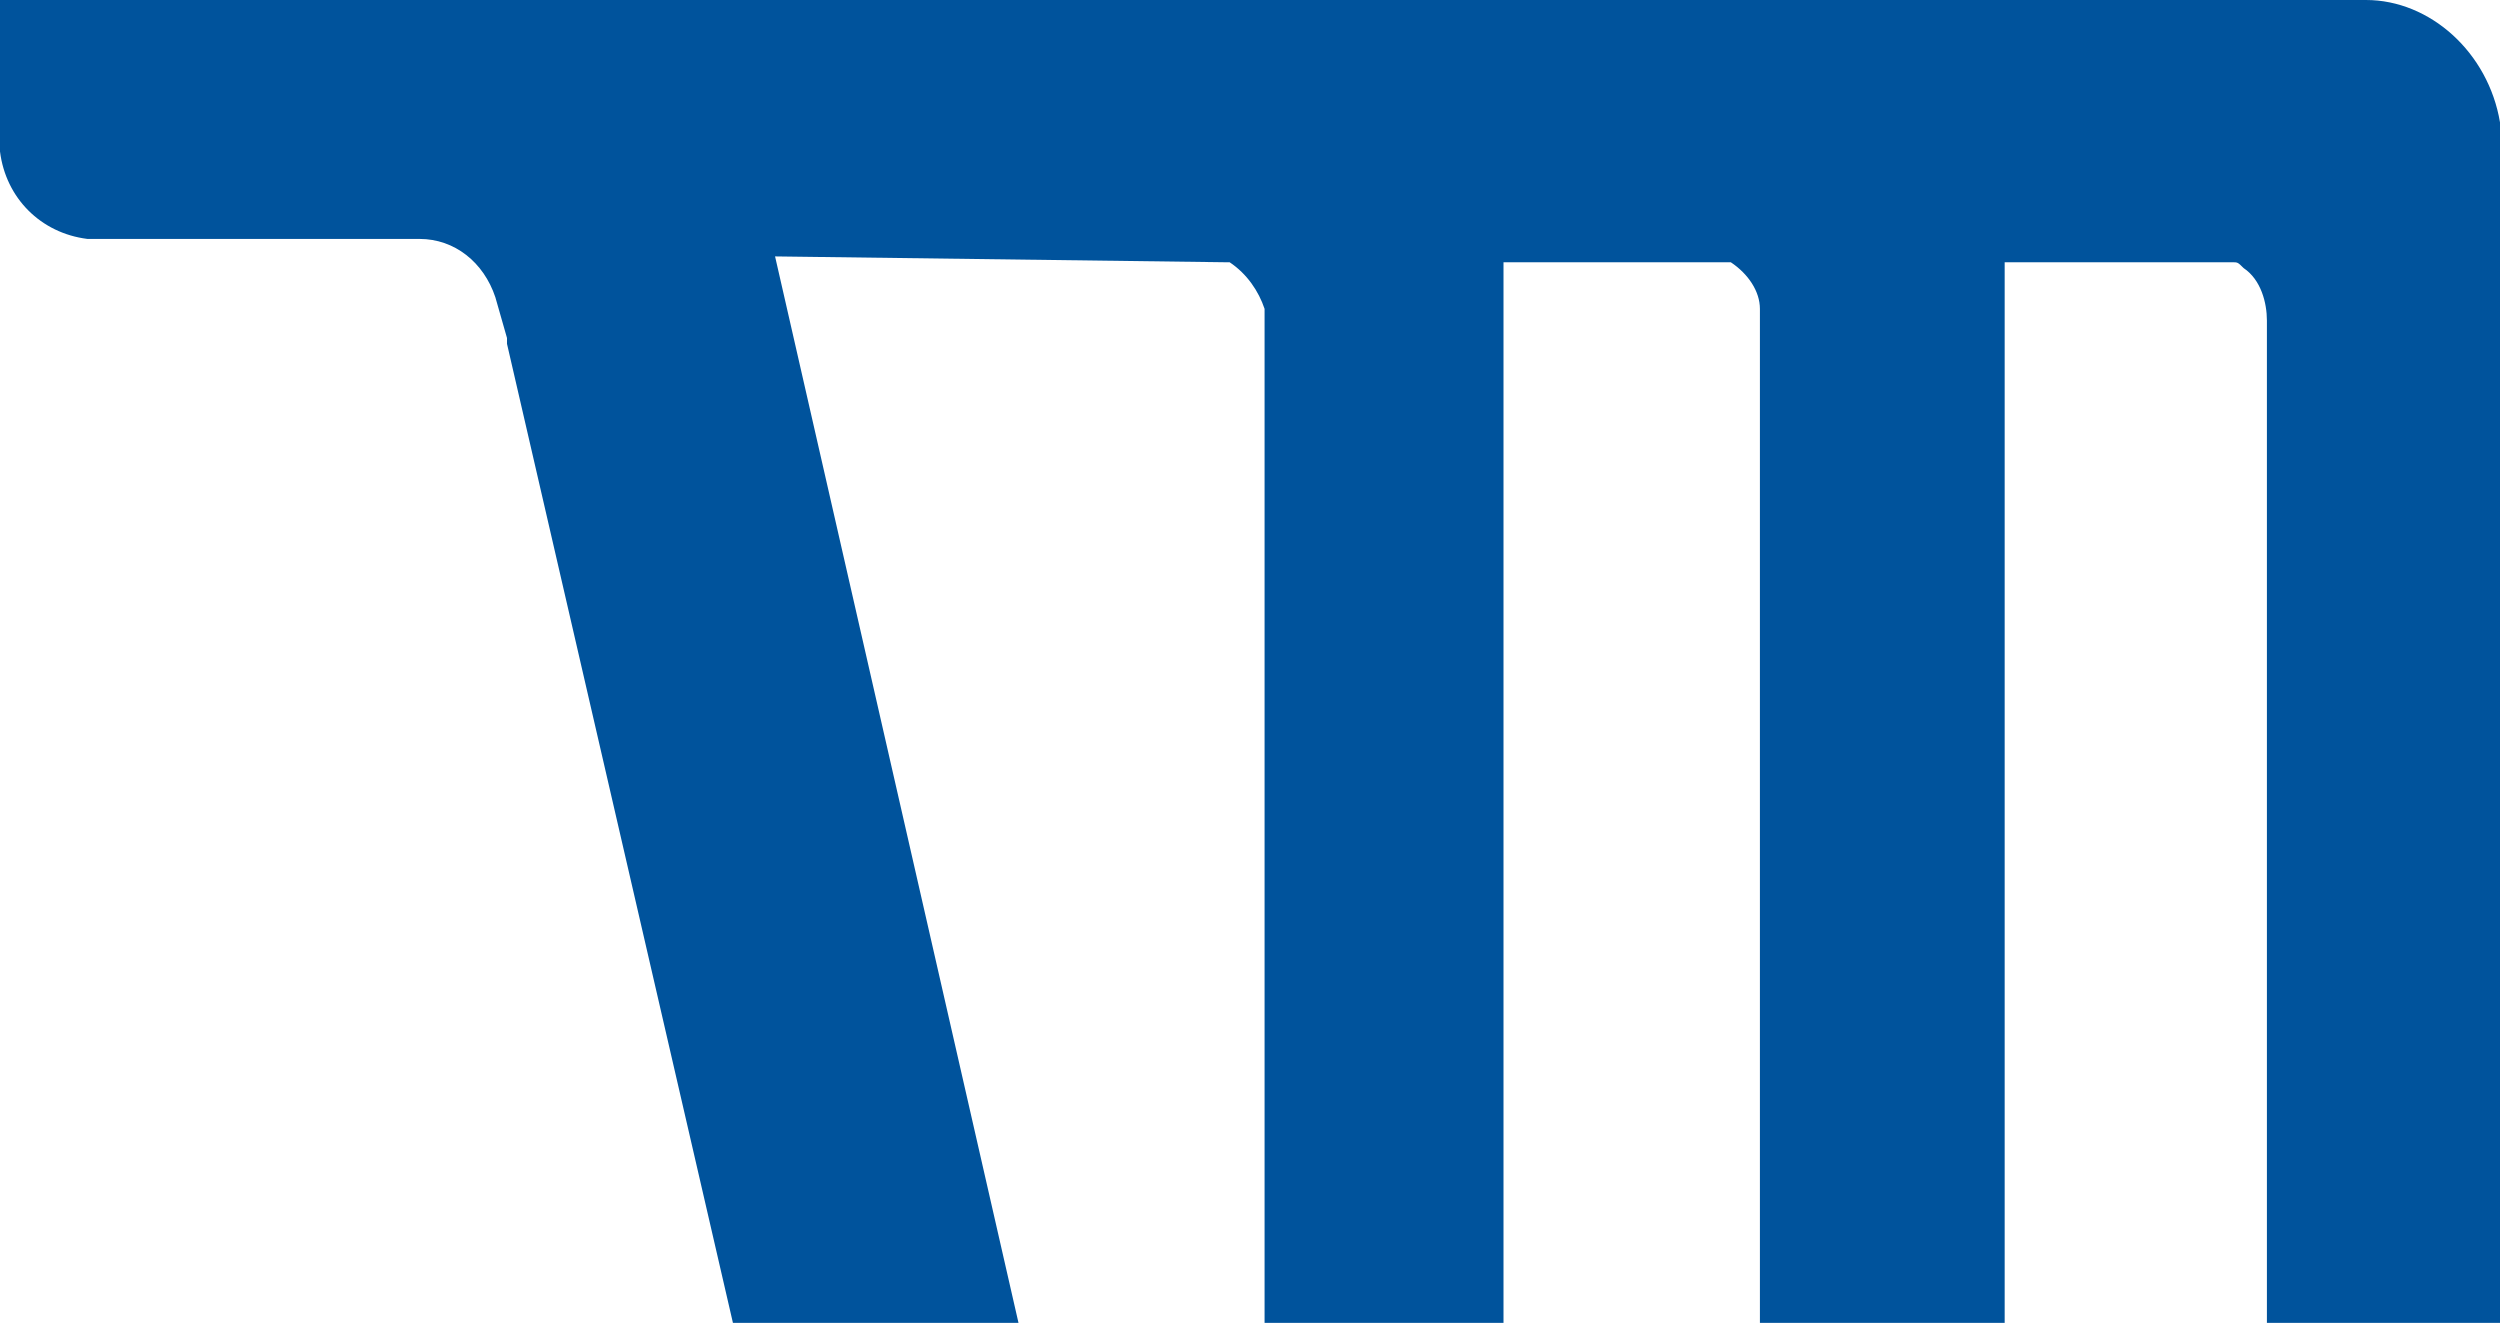 <?xml version="1.0" encoding="utf-8"?>
<!-- Generator: Adobe Illustrator 26.3.1, SVG Export Plug-In . SVG Version: 6.00 Build 0)  -->
<svg version="1.1" id="Layer_1" xmlns="http://www.w3.org/2000/svg" xmlns:xlink="http://www.w3.org/1999/xlink" x="0px" y="0px"
	 viewBox="0 0 42.9 22.7" style="enable-background:new 0 0 42.9 22.7;" xml:space="preserve">
<style type="text/css">
	.st0{fill:rgb(0, 83, 156);}
</style>
<g id="Group_63" transform="translate(-630 -457)">
	<path id="Path_1" class="st0" d="M672.9,459.1c-0.2-1.2-1.2-2.1-2.3-2.1h-1.9h-0.1h-16.9H630v2.6c0.1,0.8,0.7,1.4,1.5,1.5h5.7
		c0.6,0,1.1,0.4,1.3,1l0.2,0.7c0,0,0,0.1,0,0.1l3.9,16.9h4.9l-4.2-18.4l7.7,0.1c0.1,0,0.1,0,0.1,0c0.3,0.2,0.5,0.5,0.6,0.8l0,17.5
		h4.1l0-18.3l3.8,0c0,0,0.1,0,0.1,0c0.3,0.2,0.5,0.5,0.5,0.8v17.4h4.2v-18.2l3.9,0c0.1,0,0.1,0,0.2,0.1c0.3,0.2,0.4,0.6,0.4,0.9
		v17.2h4.1l0,0v-19.3v0L672.9,459.1z"/>
</g>
</svg>
